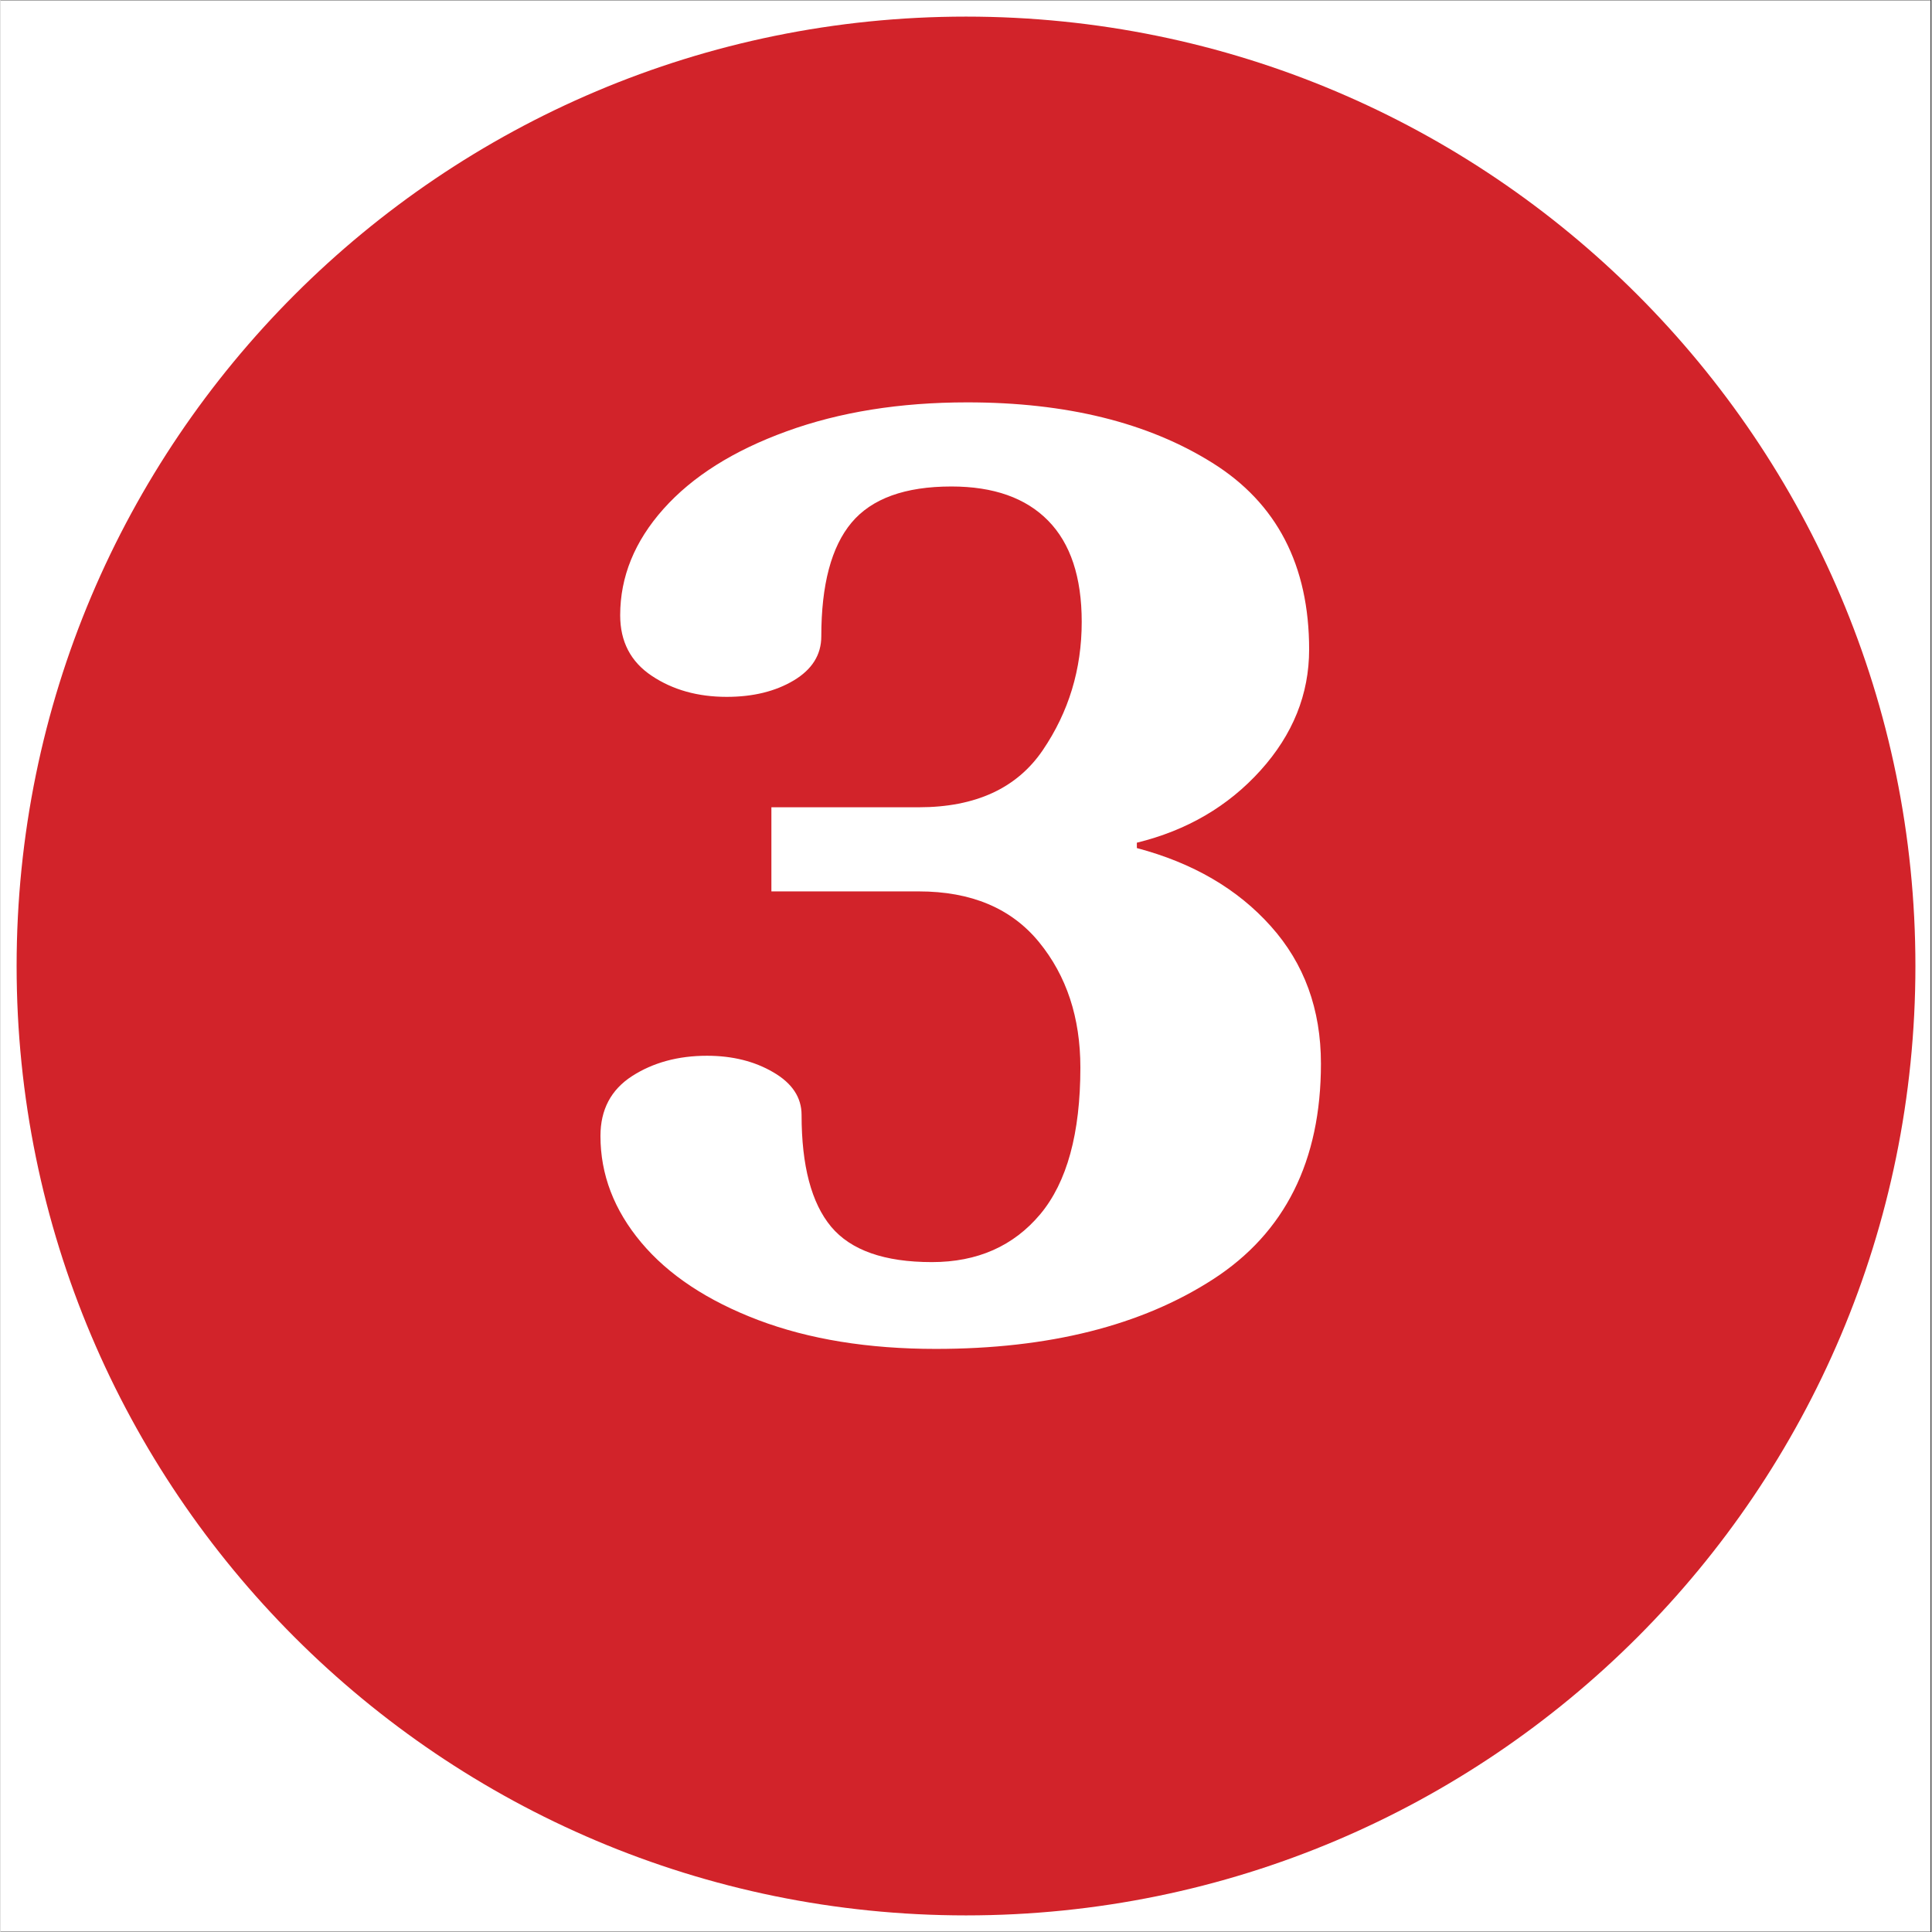 <svg xmlns="http://www.w3.org/2000/svg" xmlns:xlink="http://www.w3.org/1999/xlink" width="300" zoomAndPan="magnify" viewBox="0 0 224.88 225" height="300" preserveAspectRatio="xMidYMid meet"><rect x="0" y="0" width="224.88" height="225" fill="#333333" stroke="none"/><defs><g></g><clipPath id="2295e5ab5c"><path d="M 0 0.059 L 224.762 0.059 L 224.762 224.938 L 0 224.938 Z M 0 0.059 " clip-rule="nonzero"></path></clipPath><clipPath id="c953eddb00"><path d="M 1.875 1.934 L 223.008 1.934 L 223.008 223.066 L 1.875 223.066 Z M 1.875 1.934 " clip-rule="nonzero"></path></clipPath><clipPath id="ae0b68538e"><path d="M 112.441 1.934 C 51.375 1.934 1.875 51.438 1.875 112.5 C 1.875 173.562 51.375 223.066 112.441 223.066 C 173.504 223.066 223.008 173.562 223.008 112.5 C 223.008 51.438 173.504 1.934 112.441 1.934 Z M 112.441 1.934 " clip-rule="nonzero"></path></clipPath><clipPath id="edd5ec25ad"><path d="M 0.875 0.934 L 222.008 0.934 L 222.008 222.066 L 0.875 222.066 Z M 0.875 0.934 " clip-rule="nonzero"></path></clipPath><clipPath id="17ce9b037e"><path d="M 111.441 0.934 C 50.375 0.934 0.875 50.438 0.875 111.5 C 0.875 172.562 50.375 222.066 111.441 222.066 C 172.504 222.066 222.008 172.562 222.008 111.5 C 222.008 50.438 172.504 0.934 111.441 0.934 Z M 111.441 0.934 " clip-rule="nonzero"></path></clipPath><clipPath id="350ccaef4f"><rect x="0" width="223" y="0" height="223"></rect></clipPath><clipPath id="e545ae8cc3"><path d="M 63 0.059 L 164 0.059 L 164 224.938 L 63 224.938 Z M 63 0.059 " clip-rule="nonzero"></path></clipPath><clipPath id="7486b66934"><rect x="0" width="101" y="0" height="225"></rect></clipPath></defs><g clip-path="url(#2295e5ab5c)"><path fill="#ffffff" d="M 0 0.059 L 224.879 0.059 L 224.879 224.941 L 0 224.941 Z M 0 0.059 " fill-opacity="1" fill-rule="nonzero"></path><path fill="#ffffff" d="M 0 0.059 L 224.879 0.059 L 224.879 224.941 L 0 224.941 Z M 0 0.059 " fill-opacity="1" fill-rule="nonzero"></path></g><g clip-path="url(#c953eddb00)"><g clip-path="url(#ae0b68538e)"><g transform="matrix(1, 0, 0, 1, 1, 1)"><g clip-path="url(#350ccaef4f)"><g clip-path="url(#edd5ec25ad)"><g clip-path="url(#17ce9b037e)"><path fill="#d2232a" d="M 0.875 0.934 L 222.008 0.934 L 222.008 222.066 L 0.875 222.066 Z M 0.875 0.934 " fill-opacity="1" fill-rule="nonzero"></path></g></g></g></g></g></g><g clip-path="url(#e545ae8cc3)"><g transform="matrix(1, 0, 0, 1, 63, -0)"><g clip-path="url(#7486b66934)"><g fill="#ffffff" fill-opacity="1"><g transform="translate(0.135, 155.562)"><g><path d="M 45.781 1.531 C 37.914 1.531 31.023 0.41 25.109 -1.828 C 19.191 -4.078 14.648 -7.086 11.484 -10.859 C 8.316 -14.641 6.734 -18.773 6.734 -23.266 C 6.734 -26.328 7.957 -28.648 10.406 -30.234 C 12.863 -31.816 15.773 -32.609 19.141 -32.609 C 22.098 -32.609 24.672 -31.969 26.859 -30.688 C 29.055 -29.414 30.156 -27.758 30.156 -25.719 C 30.156 -19.801 31.301 -15.461 33.594 -12.703 C 35.895 -9.953 39.805 -8.578 45.328 -8.578 C 50.629 -8.578 54.836 -10.438 57.953 -14.156 C 61.066 -17.883 62.625 -23.578 62.625 -31.234 C 62.625 -37.055 61.016 -41.93 57.797 -45.859 C 54.578 -49.785 49.91 -51.75 43.797 -51.75 L 26.641 -51.75 L 26.641 -61.547 L 43.797 -61.547 C 50.422 -61.547 55.238 -63.766 58.25 -68.203 C 61.27 -72.648 62.781 -77.629 62.781 -83.141 C 62.781 -88.348 61.477 -92.273 58.875 -94.922 C 56.27 -97.578 52.516 -98.906 47.609 -98.906 C 42.203 -98.906 38.32 -97.5 35.969 -94.688 C 33.625 -91.883 32.453 -87.473 32.453 -81.453 C 32.453 -79.305 31.379 -77.594 29.234 -76.312 C 27.098 -75.039 24.5 -74.406 21.438 -74.406 C 18.062 -74.406 15.148 -75.223 12.703 -76.859 C 10.254 -78.492 9.031 -80.844 9.031 -83.906 C 9.031 -88.395 10.711 -92.523 14.078 -96.297 C 17.453 -100.078 22.227 -103.086 28.406 -105.328 C 34.582 -107.578 41.598 -108.703 49.453 -108.703 C 60.984 -108.703 70.5 -106.352 78 -101.656 C 85.508 -96.969 89.266 -89.723 89.266 -79.922 C 89.266 -74.711 87.375 -70.016 83.594 -65.828 C 79.82 -61.648 75.023 -58.848 69.203 -57.422 L 69.203 -56.797 C 75.734 -55.066 80.938 -52.031 84.812 -47.688 C 88.695 -43.352 90.641 -38.02 90.641 -31.688 C 90.641 -20.363 86.453 -11.992 78.078 -6.578 C 69.711 -1.172 58.945 1.531 45.781 1.531 Z M 45.781 1.531 "></path></g></g></g></g></g></g></svg>